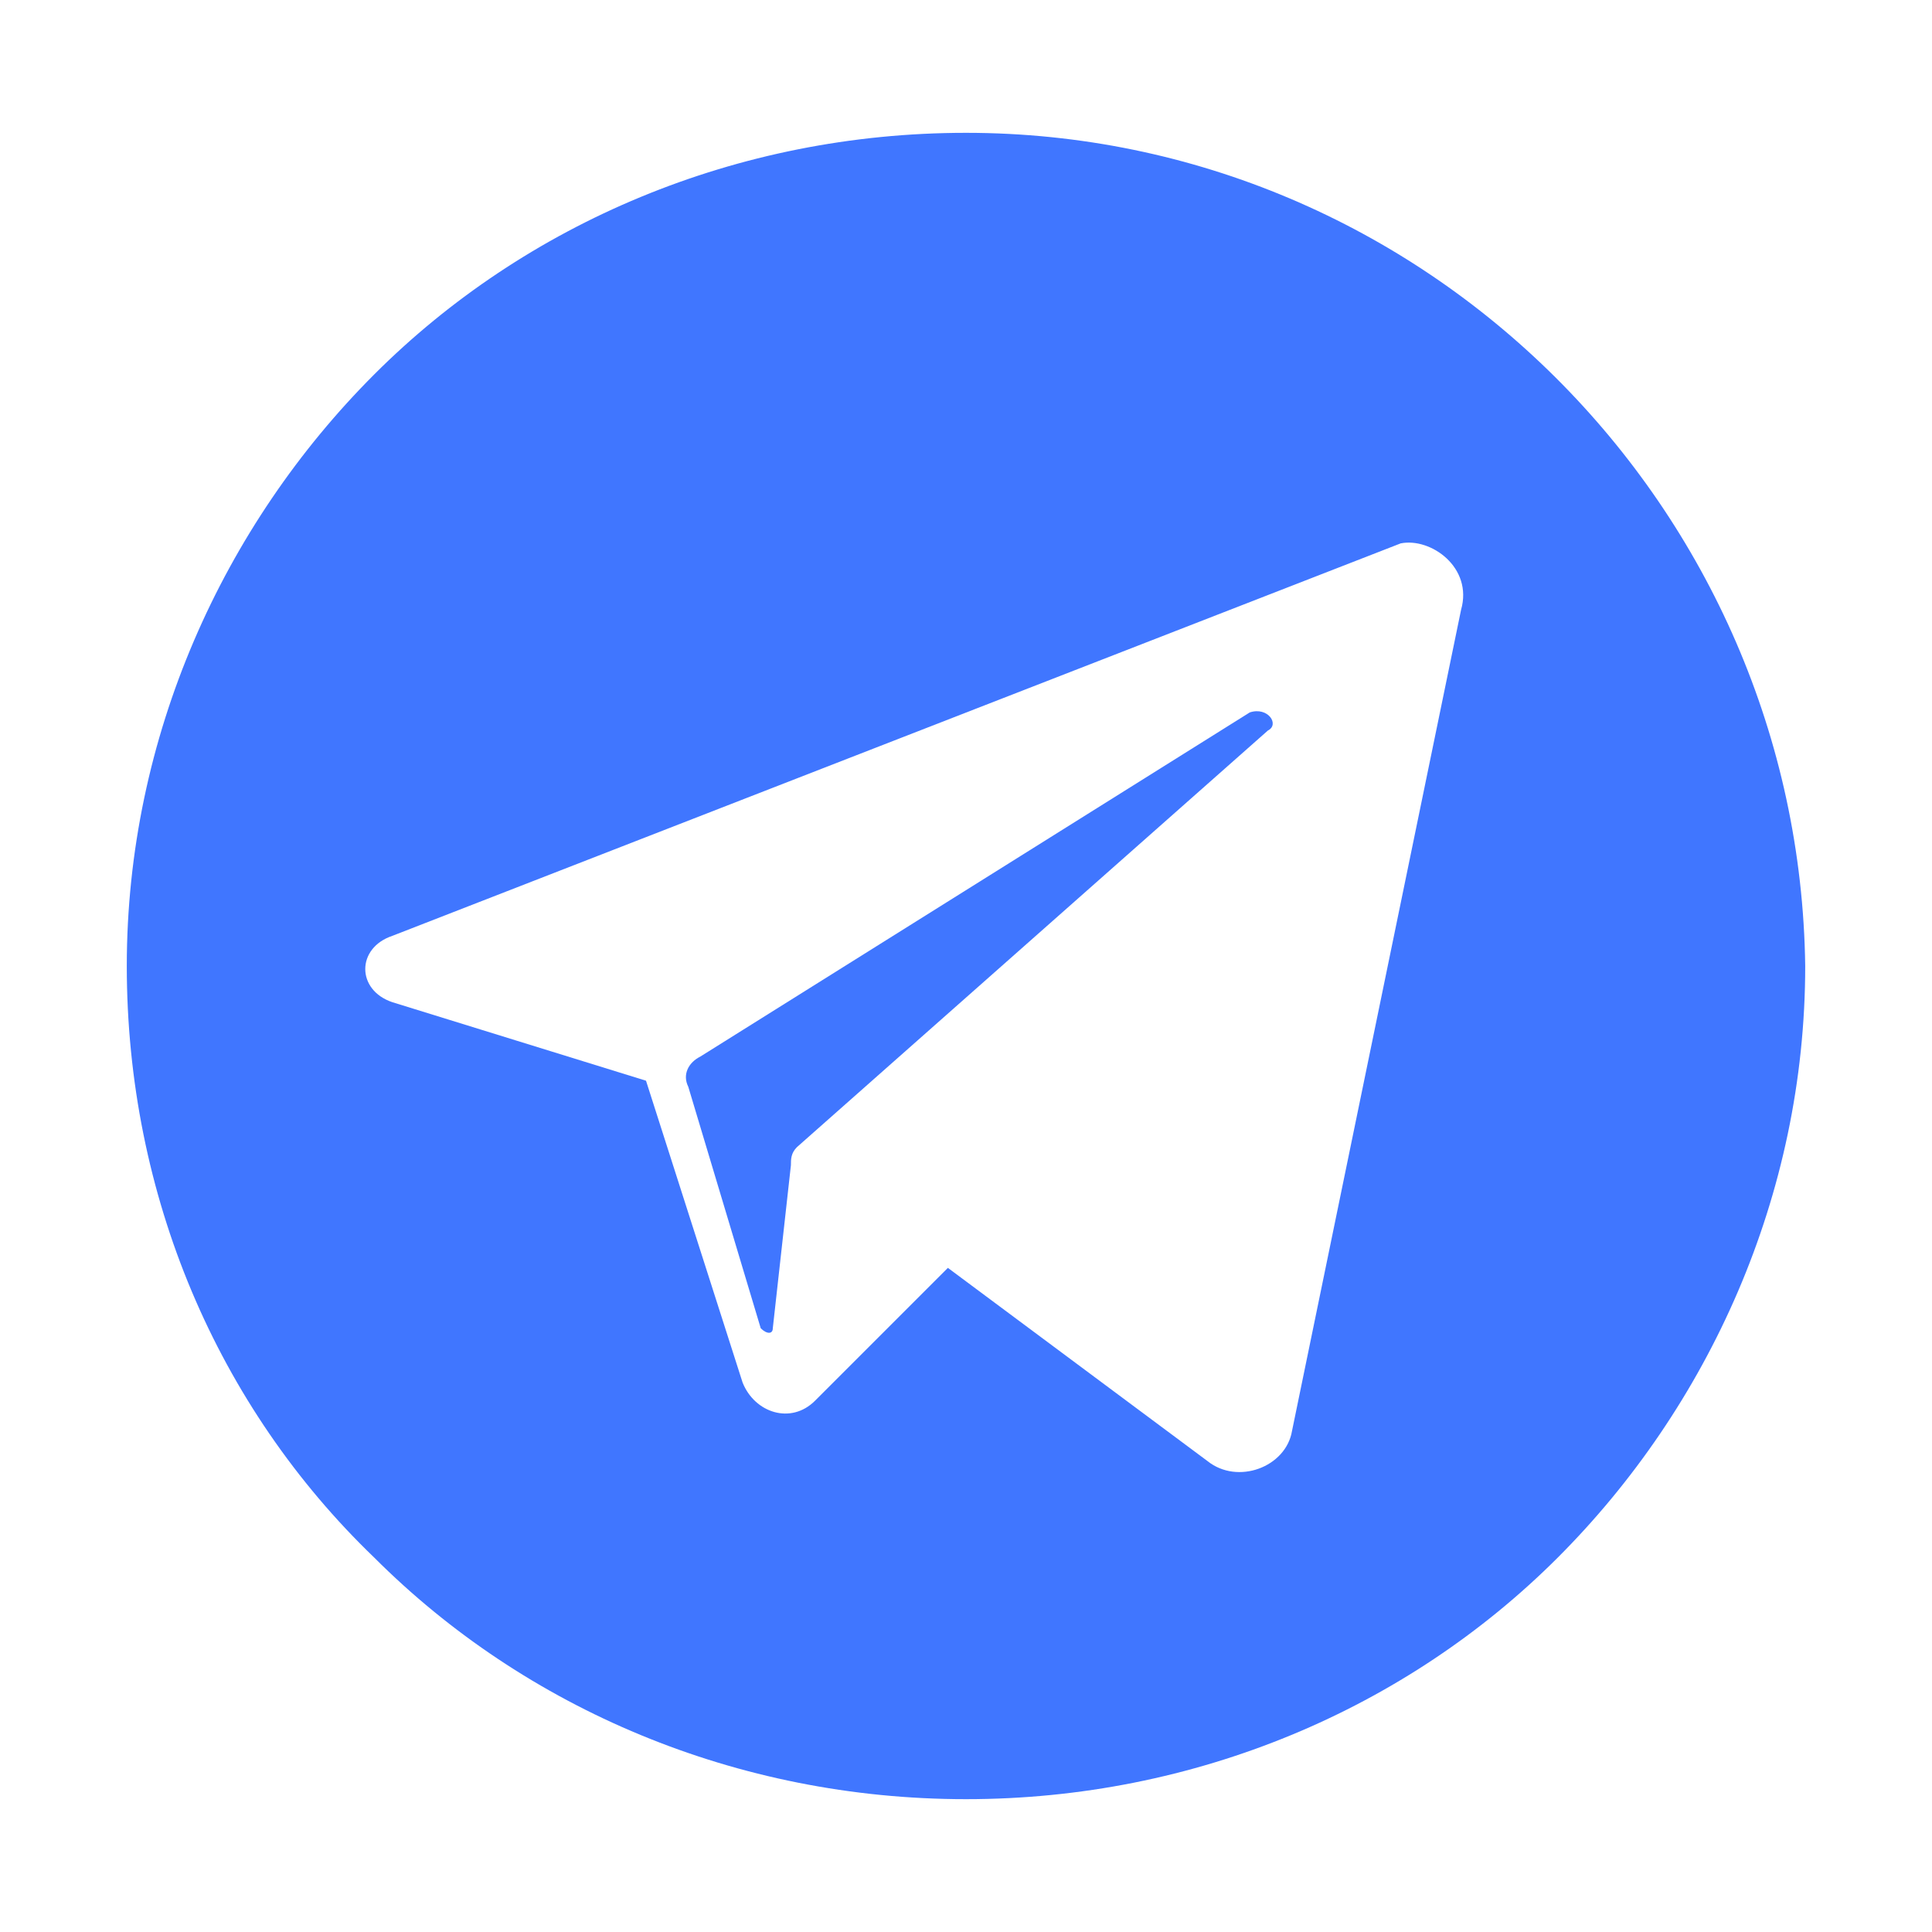 <?xml version="1.0" encoding="UTF-8"?> <!-- Generator: Adobe Illustrator 23.0.5, SVG Export Plug-In . SVG Version: 6.00 Build 0) --> <svg xmlns="http://www.w3.org/2000/svg" xmlns:xlink="http://www.w3.org/1999/xlink" id="Слой_1" x="0px" y="0px" viewBox="0 0 32 32" style="enable-background:new 0 0 32 32;" xml:space="preserve"> <style type="text/css"> .st0{fill:#4076FF;} </style> <g id="Layer_1"> </g> <g id="icons"> <g id="telegram"> <path class="st0" d="M21,12.1L13.2,19c-0.1,0.1-0.1,0.2-0.1,0.3L12.8,22c0,0.1-0.1,0.1-0.2,0l-1.2-4c-0.1-0.2,0-0.4,0.2-0.5 l9.1-5.7C21,11.7,21.2,12,21,12.1z"></path> <path class="st0" d="M16,2.2c-3.8,0-7.3,1.5-9.8,4s-4.1,6-4.1,9.8s1.5,7.3,4.1,9.8c2.5,2.5,6,4,9.8,4s7.3-1.5,9.8-4s4.1-6,4.1-9.8 C29.8,8.4,23.6,2.2,16,2.2z M24.2,10.1l-2.8,13.6c-0.1,0.6-0.9,0.9-1.4,0.5L15.7,21l-2.2,2.2c-0.4,0.4-1,0.2-1.2-0.3l-1.6-5 l-4.2-1.3c-0.6-0.2-0.6-0.9,0-1.1L23.2,9C23.7,8.9,24.4,9.4,24.2,10.1z"></path> </g> </g> </svg> 